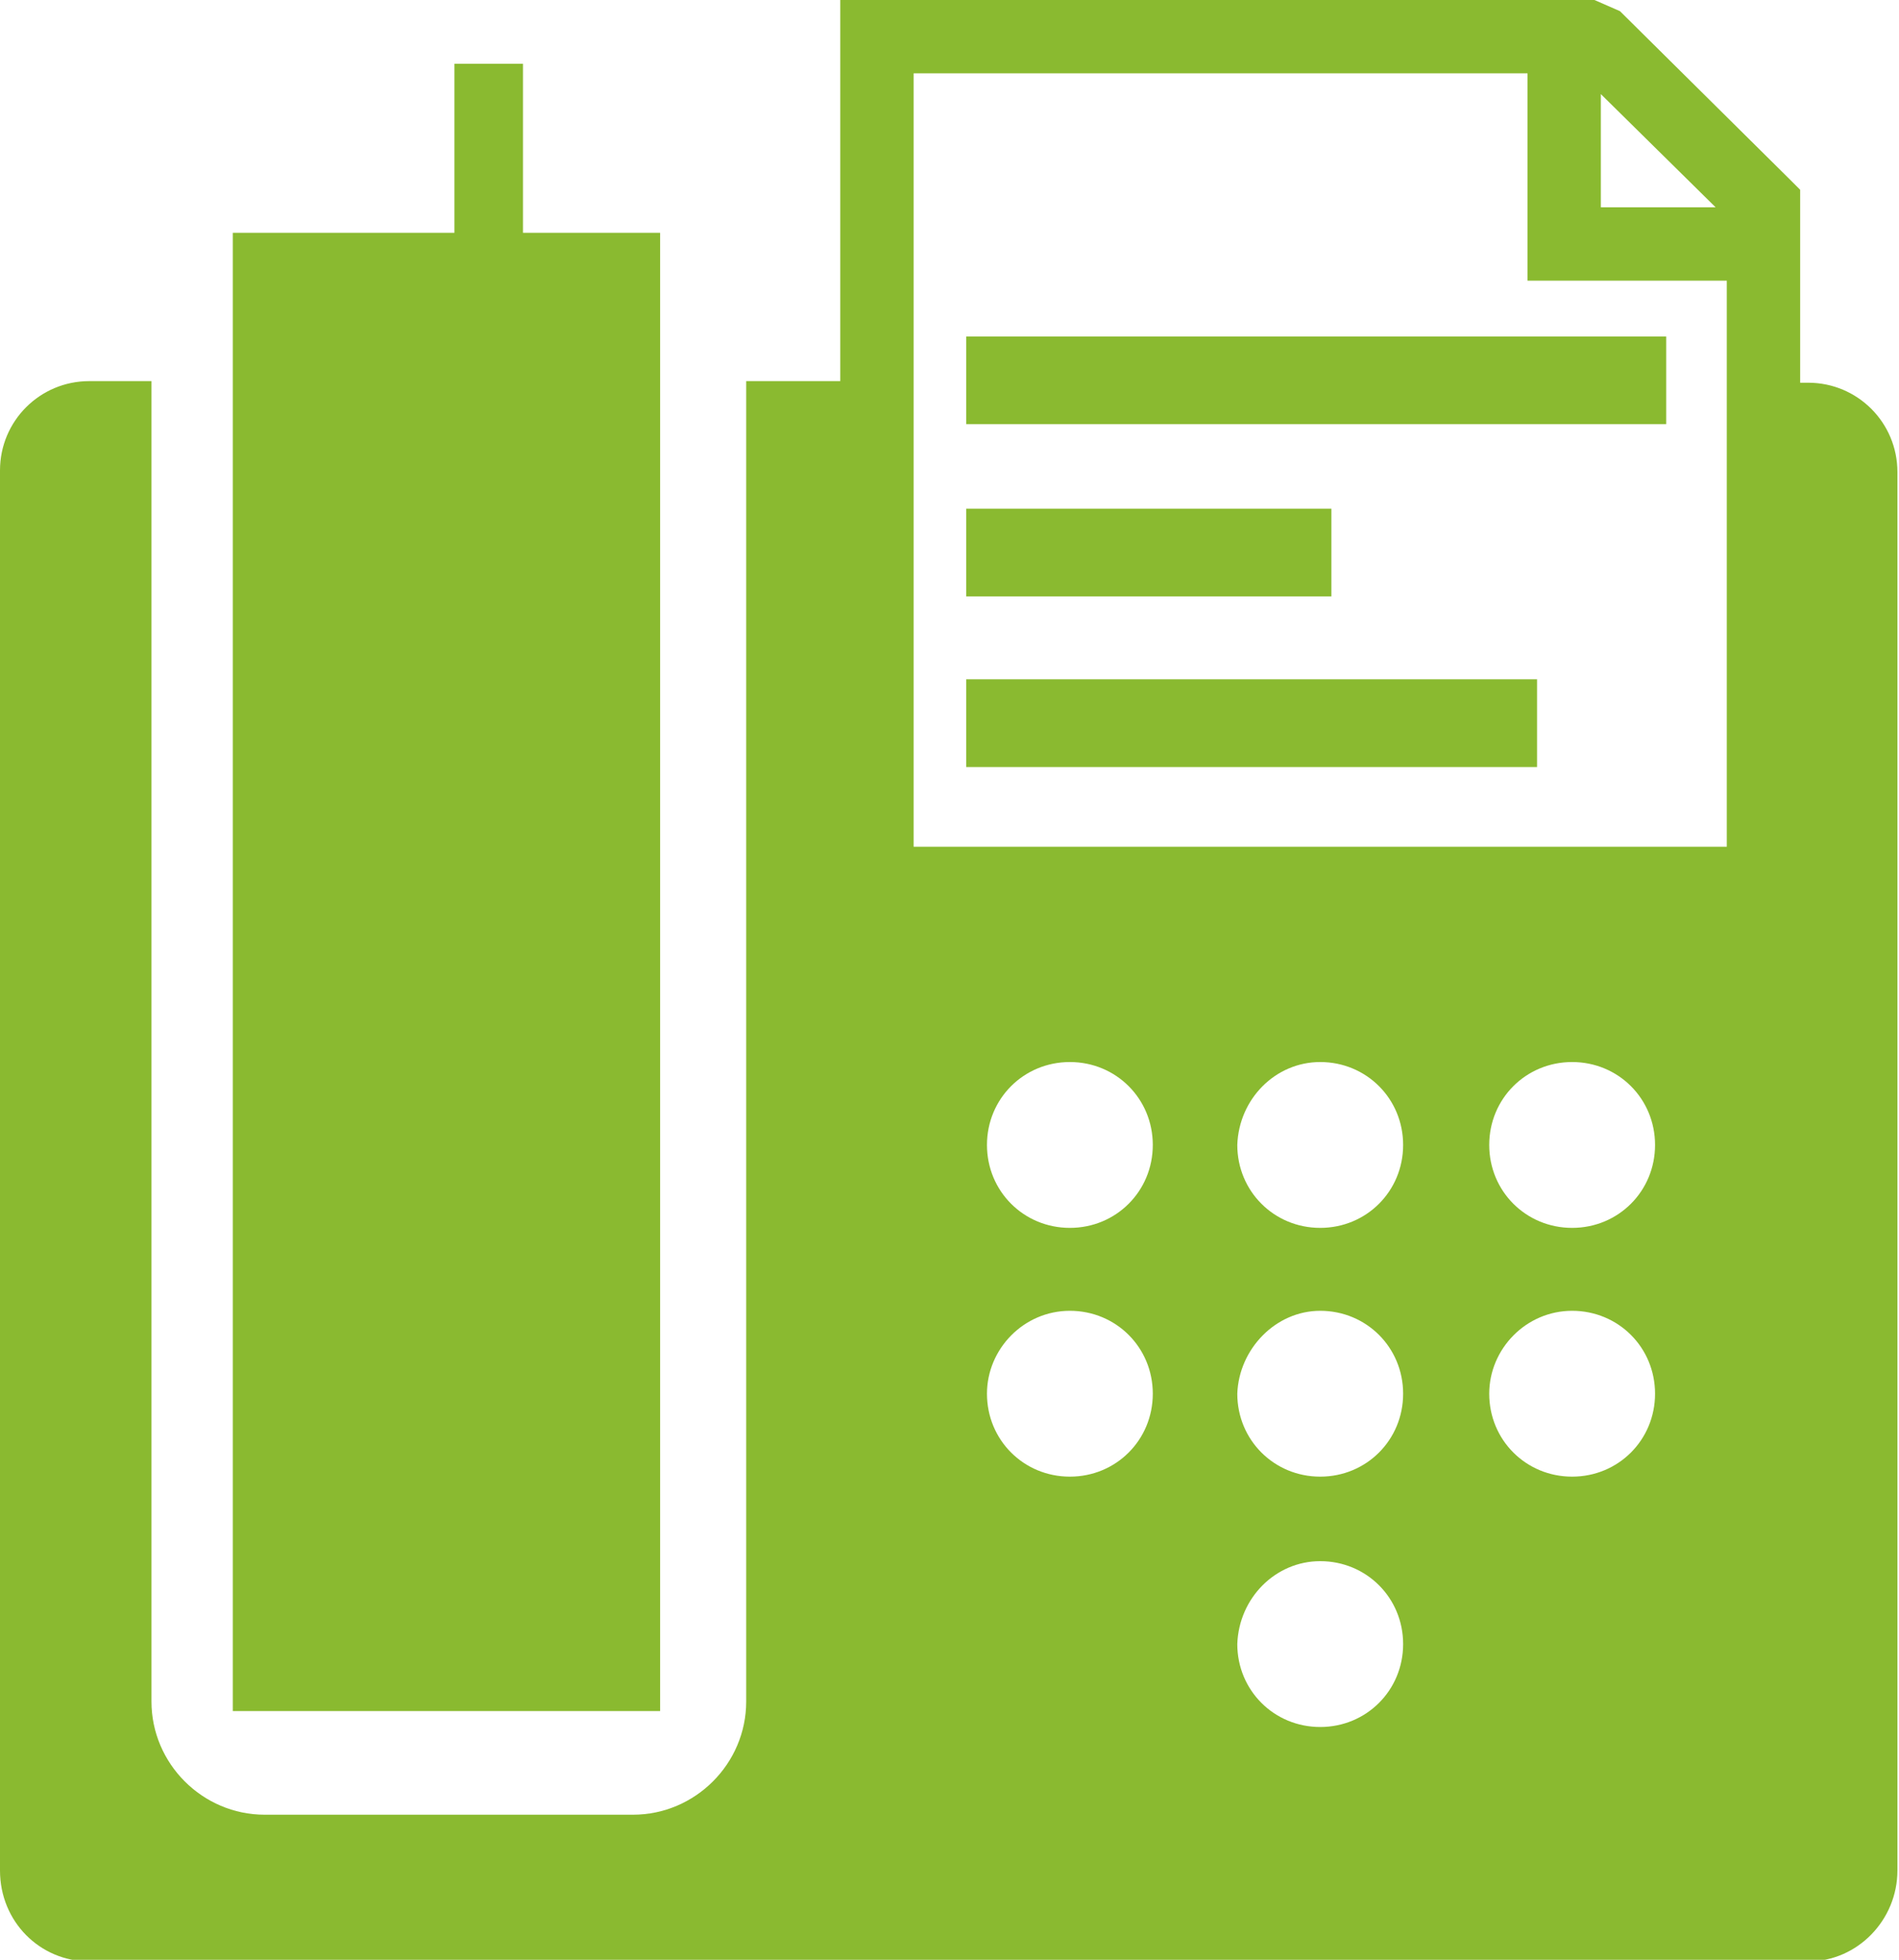 <?xml version="1.0" encoding="utf-8"?>
<!-- Generator: Adobe Illustrator 27.1.0, SVG Export Plug-In . SVG Version: 6.00 Build 0)  -->
<svg version="1.1" id="Layer_1" xmlns="http://www.w3.org/2000/svg" xmlns:xlink="http://www.w3.org/1999/xlink" x="0px" y="0px"
	 viewBox="0 0 119.1 122.9" style="enable-background:new 0 0 119.1 122.9;" xml:space="preserve">
<style type="text/css">
	.st0{fill-rule:evenodd;clip-rule:evenodd;fill:#8ABA30;}
</style>
<g>
	<path class="st0" d="M60.6,42.6h35.8v5.5H60.6V42.6L60.6,42.6z M5.6,23.9h3.9v82.8c0,3.9,3.2,7.1,7.1,7.1h23.1
		c3.9,0,7.1-3.2,7.1-7.1V23.9h5.9V0h47.3l1.6,0.7l10.6,10.5l0.7,0.7v12.1h0.5c3.1,0,5.6,2.5,5.6,5.6v87.7c0,3.1-2.5,5.7-5.6,5.7H5.6
		c-3.1,0-5.6-2.5-5.6-5.7V29.5C0,26.4,2.5,23.9,5.6,23.9L5.6,23.9z M57.3,53.1h51V17.6H95.8v-13H57.3V53.1L57.3,53.1L57.3,53.1z
		 M107.6,13l-7.2-7.1V13H107.6L107.6,13z M60.6,21.1h43.9v5.5H60.6V21.1L60.6,21.1L60.6,21.1z M60.6,31.9h22.9v5.5H60.6L60.6,31.9
		L60.6,31.9L60.6,31.9z M14.6,14.6h13.9V4h4.3v10.6h8.6v92.7H14.6V14.6L14.6,14.6z M67.1,66.6c2.9,0,5.2,2.3,5.2,5.2
		s-2.3,5.2-5.2,5.2c-2.9,0-5.2-2.3-5.2-5.2C61.9,68.9,64.2,66.6,67.1,66.6L67.1,66.6z M82.8,97.9c2.9,0,5.2,2.3,5.2,5.2
		s-2.3,5.2-5.2,5.2s-5.2-2.3-5.2-5.2C77.7,100.2,80,97.9,82.8,97.9L82.8,97.9z M98.6,82.2c2.9,0,5.2,2.3,5.2,5.2s-2.3,5.2-5.2,5.2
		c-2.9,0-5.2-2.3-5.2-5.2C93.4,84.6,95.7,82.2,98.6,82.2L98.6,82.2z M82.8,82.2c2.9,0,5.2,2.3,5.2,5.2s-2.3,5.2-5.2,5.2
		s-5.2-2.3-5.2-5.2C77.7,84.6,80,82.2,82.8,82.2L82.8,82.2z M67.1,82.2c2.9,0,5.2,2.3,5.2,5.2s-2.3,5.2-5.2,5.2
		c-2.9,0-5.2-2.3-5.2-5.2C61.9,84.6,64.2,82.2,67.1,82.2L67.1,82.2z M98.6,66.6c2.9,0,5.2,2.3,5.2,5.2s-2.3,5.2-5.2,5.2
		c-2.9,0-5.2-2.3-5.2-5.2C93.4,68.9,95.7,66.6,98.6,66.6L98.6,66.6z M82.8,66.6c2.9,0,5.2,2.3,5.2,5.2s-2.3,5.2-5.2,5.2
		s-5.2-2.3-5.2-5.2C77.7,68.9,80,66.6,82.8,66.6L82.8,66.6z"/>
</g>
</svg>
